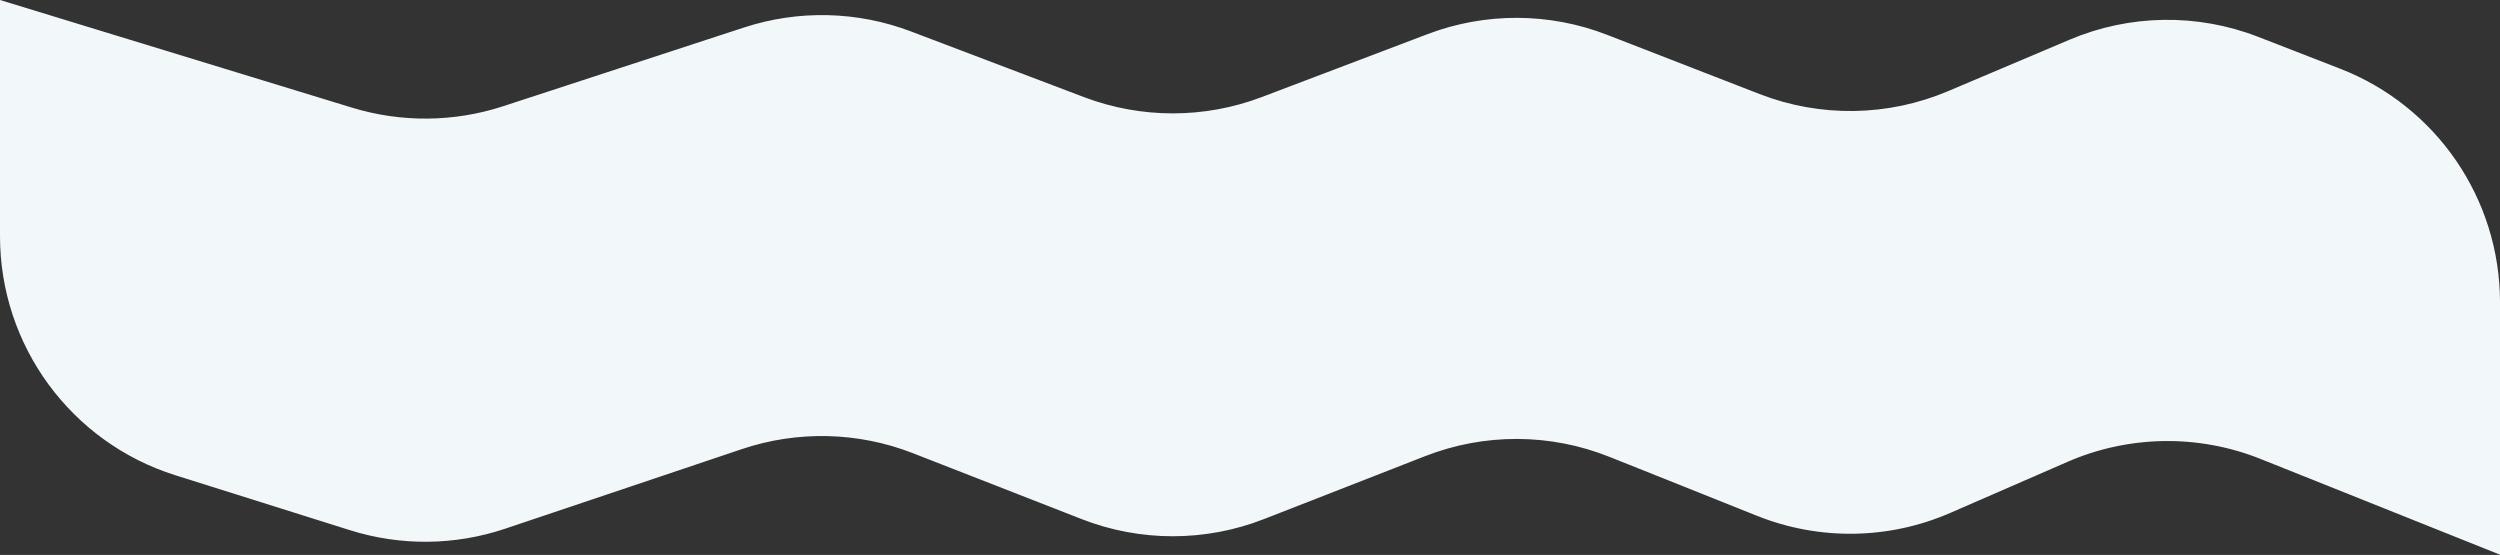 <?xml version="1.0" encoding="UTF-8"?> <svg xmlns="http://www.w3.org/2000/svg" width="4987" height="1107" viewBox="0 0 4987 1107" fill="none"><rect x="0" y="0" width="4987" height="1107" fill="#333333" stroke="none"/> <path d="M702.264 214.752L0 0V471.136C0 689.478 141.678 882.57 349.956 948.092L698.305 1057.68C799.166 1089.41 907.489 1088.35 1007.71 1054.65L1479.89 895.874C1591.08 858.486 1711.87 861.383 1821.14 904.057L2157.61 1035.46C2274.57 1081.14 2404.43 1081.14 2521.39 1035.46L2843.01 909.856C2961.23 863.688 3092.57 864.2 3210.42 911.287L3505.19 1029.06C3629.21 1078.61 3767.9 1076.49 3890.35 1023.16L4124.08 921.368C4246.57 868.021 4385.31 865.914 4509.36 915.517L4987 1106.5V603.099C4987 396.86 4860.37 211.781 4668.14 137.065L4504.67 73.527C4383.36 26.377 4248.45 28.385 4128.6 79.125L3885.83 181.904C3766.02 232.626 3631.16 234.651 3509.88 187.547L3205.98 69.514C3090.76 24.764 2963.05 24.277 2847.5 68.146L2516.96 193.63C2402.63 237.032 2276.37 237.032 2162.04 193.63L1817.02 62.649C1710.24 22.109 1592.79 19.354 1484.22 54.841L1003.82 211.865C905.996 243.841 800.685 244.849 702.264 214.752Z" fill="#F2F7FA"></path> </svg> 